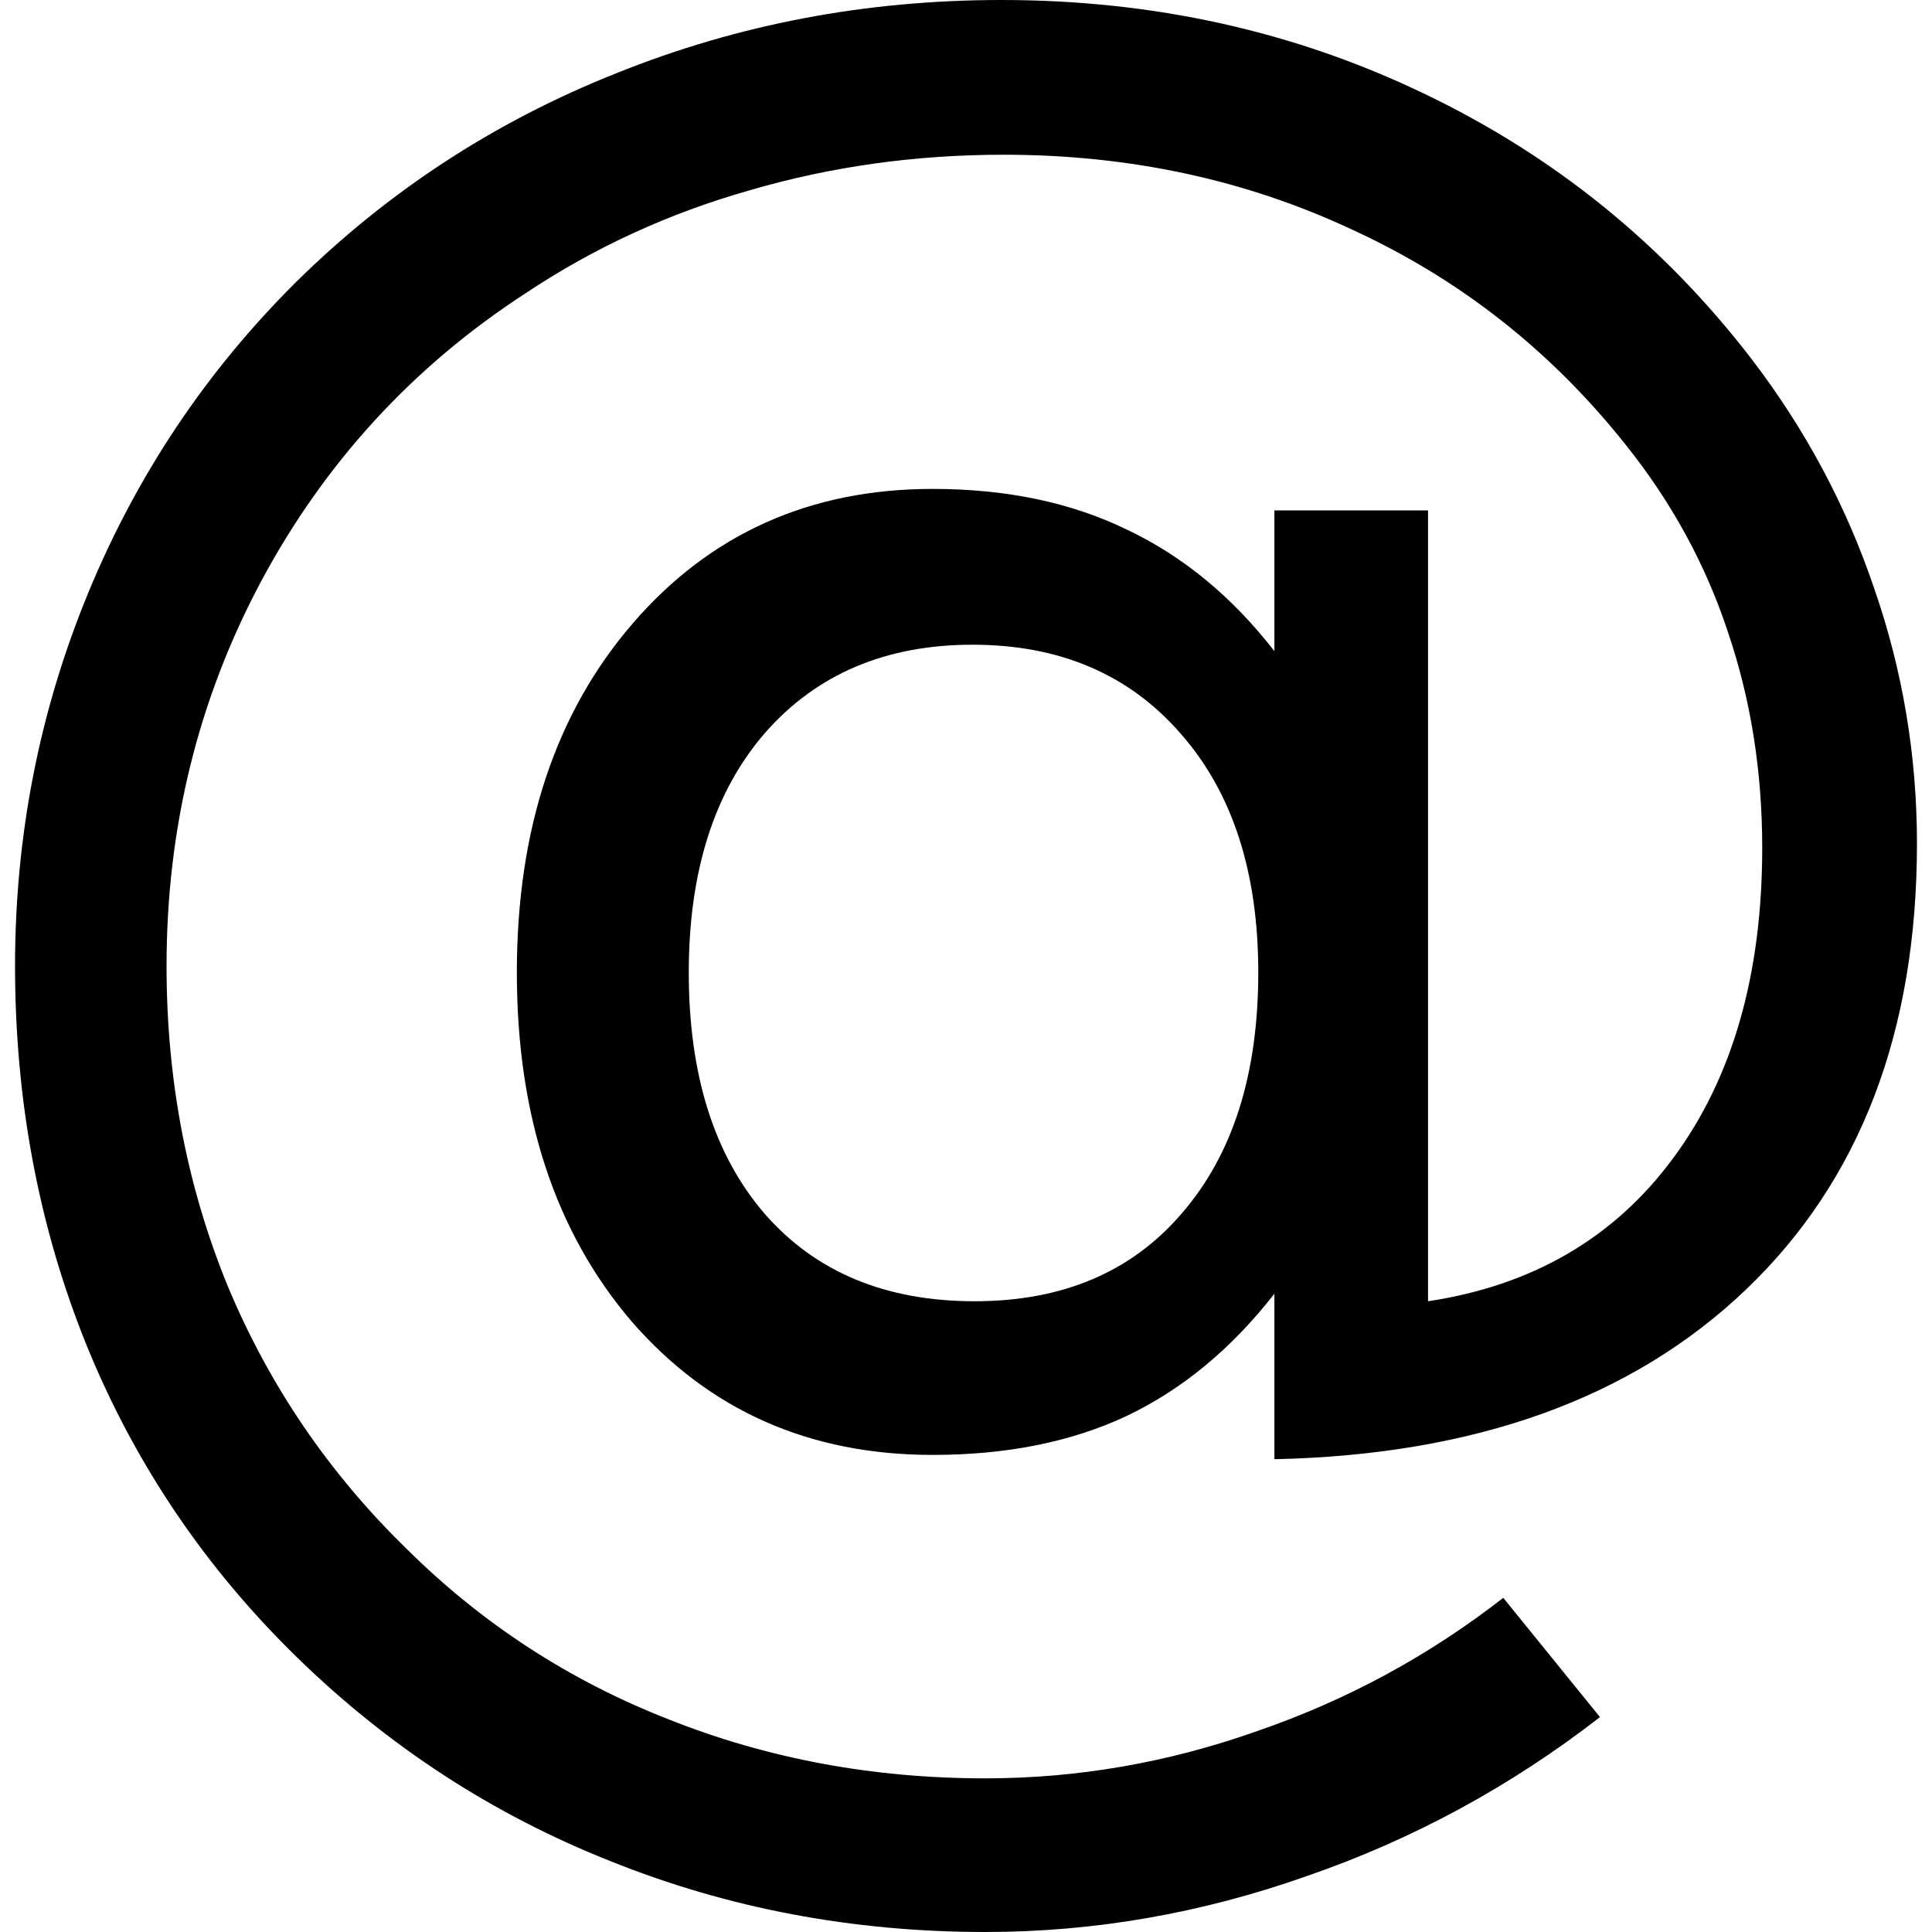 <svg width="500" height="500" viewBox="0 0 495 500">
  <path d="M175.754 251.669q0 39.766 19.744 62.569 19.744 22.525 54.227 22.525 34.204 0 53.67-22.803 19.745-22.803 19.745-62.291 0-38.933-20.023-61.736-20.022-23.081-53.948-23.081-33.649 0-53.671 22.803-19.744 22.803-19.744 62.014zm151.557 83.147q-16.685 21.413-38.376 31.702-21.413 10.011-50.056 10.011-47.83 0-77.864-34.482-29.755-34.761-29.755-90.378 0-55.618 30.033-90.379 30.033-34.76 77.586-34.76 28.643 0 50.334 10.567 21.69 10.289 38.098 31.424v-36.43h39.766v204.672q40.601-6.118 63.404-36.985 23.081-31.146 23.081-80.368 0-29.755-8.898-55.895-8.621-26.14-26.419-48.387-28.92-36.43-70.634-55.617-41.435-19.467-90.378-19.467-34.205 0-65.628 9.177-31.424 8.9-58.12 26.697-43.66 28.365-68.41 74.527Q40.603 196.329 40.603 250q0 44.216 15.851 82.87 16.13 38.654 46.44 68.131 29.2 28.921 67.576 43.938 38.376 15.295 82.036 15.295 35.873 0 70.356-12.236 34.76-11.958 63.681-34.483l25.028 30.868q-34.76 26.974-75.917 41.156Q294.774 500 252.506 500q-51.446 0-97.053-18.354-45.606-18.075-81.201-52.836-35.595-34.761-54.227-80.367Q1.393 302.558 1.393 250q0-50.612 18.91-96.496 18.91-45.884 53.949-80.645 35.873-35.317 82.87-53.95Q204.118 0 256.677 0q58.954 0 109.288 24.194 50.612 24.193 84.816 68.687 20.857 27.252 31.702 59.232 11.124 31.98 11.124 66.185 0 73.137-44.216 115.406-44.216 42.27-122.08 43.938z"/>
</svg>
